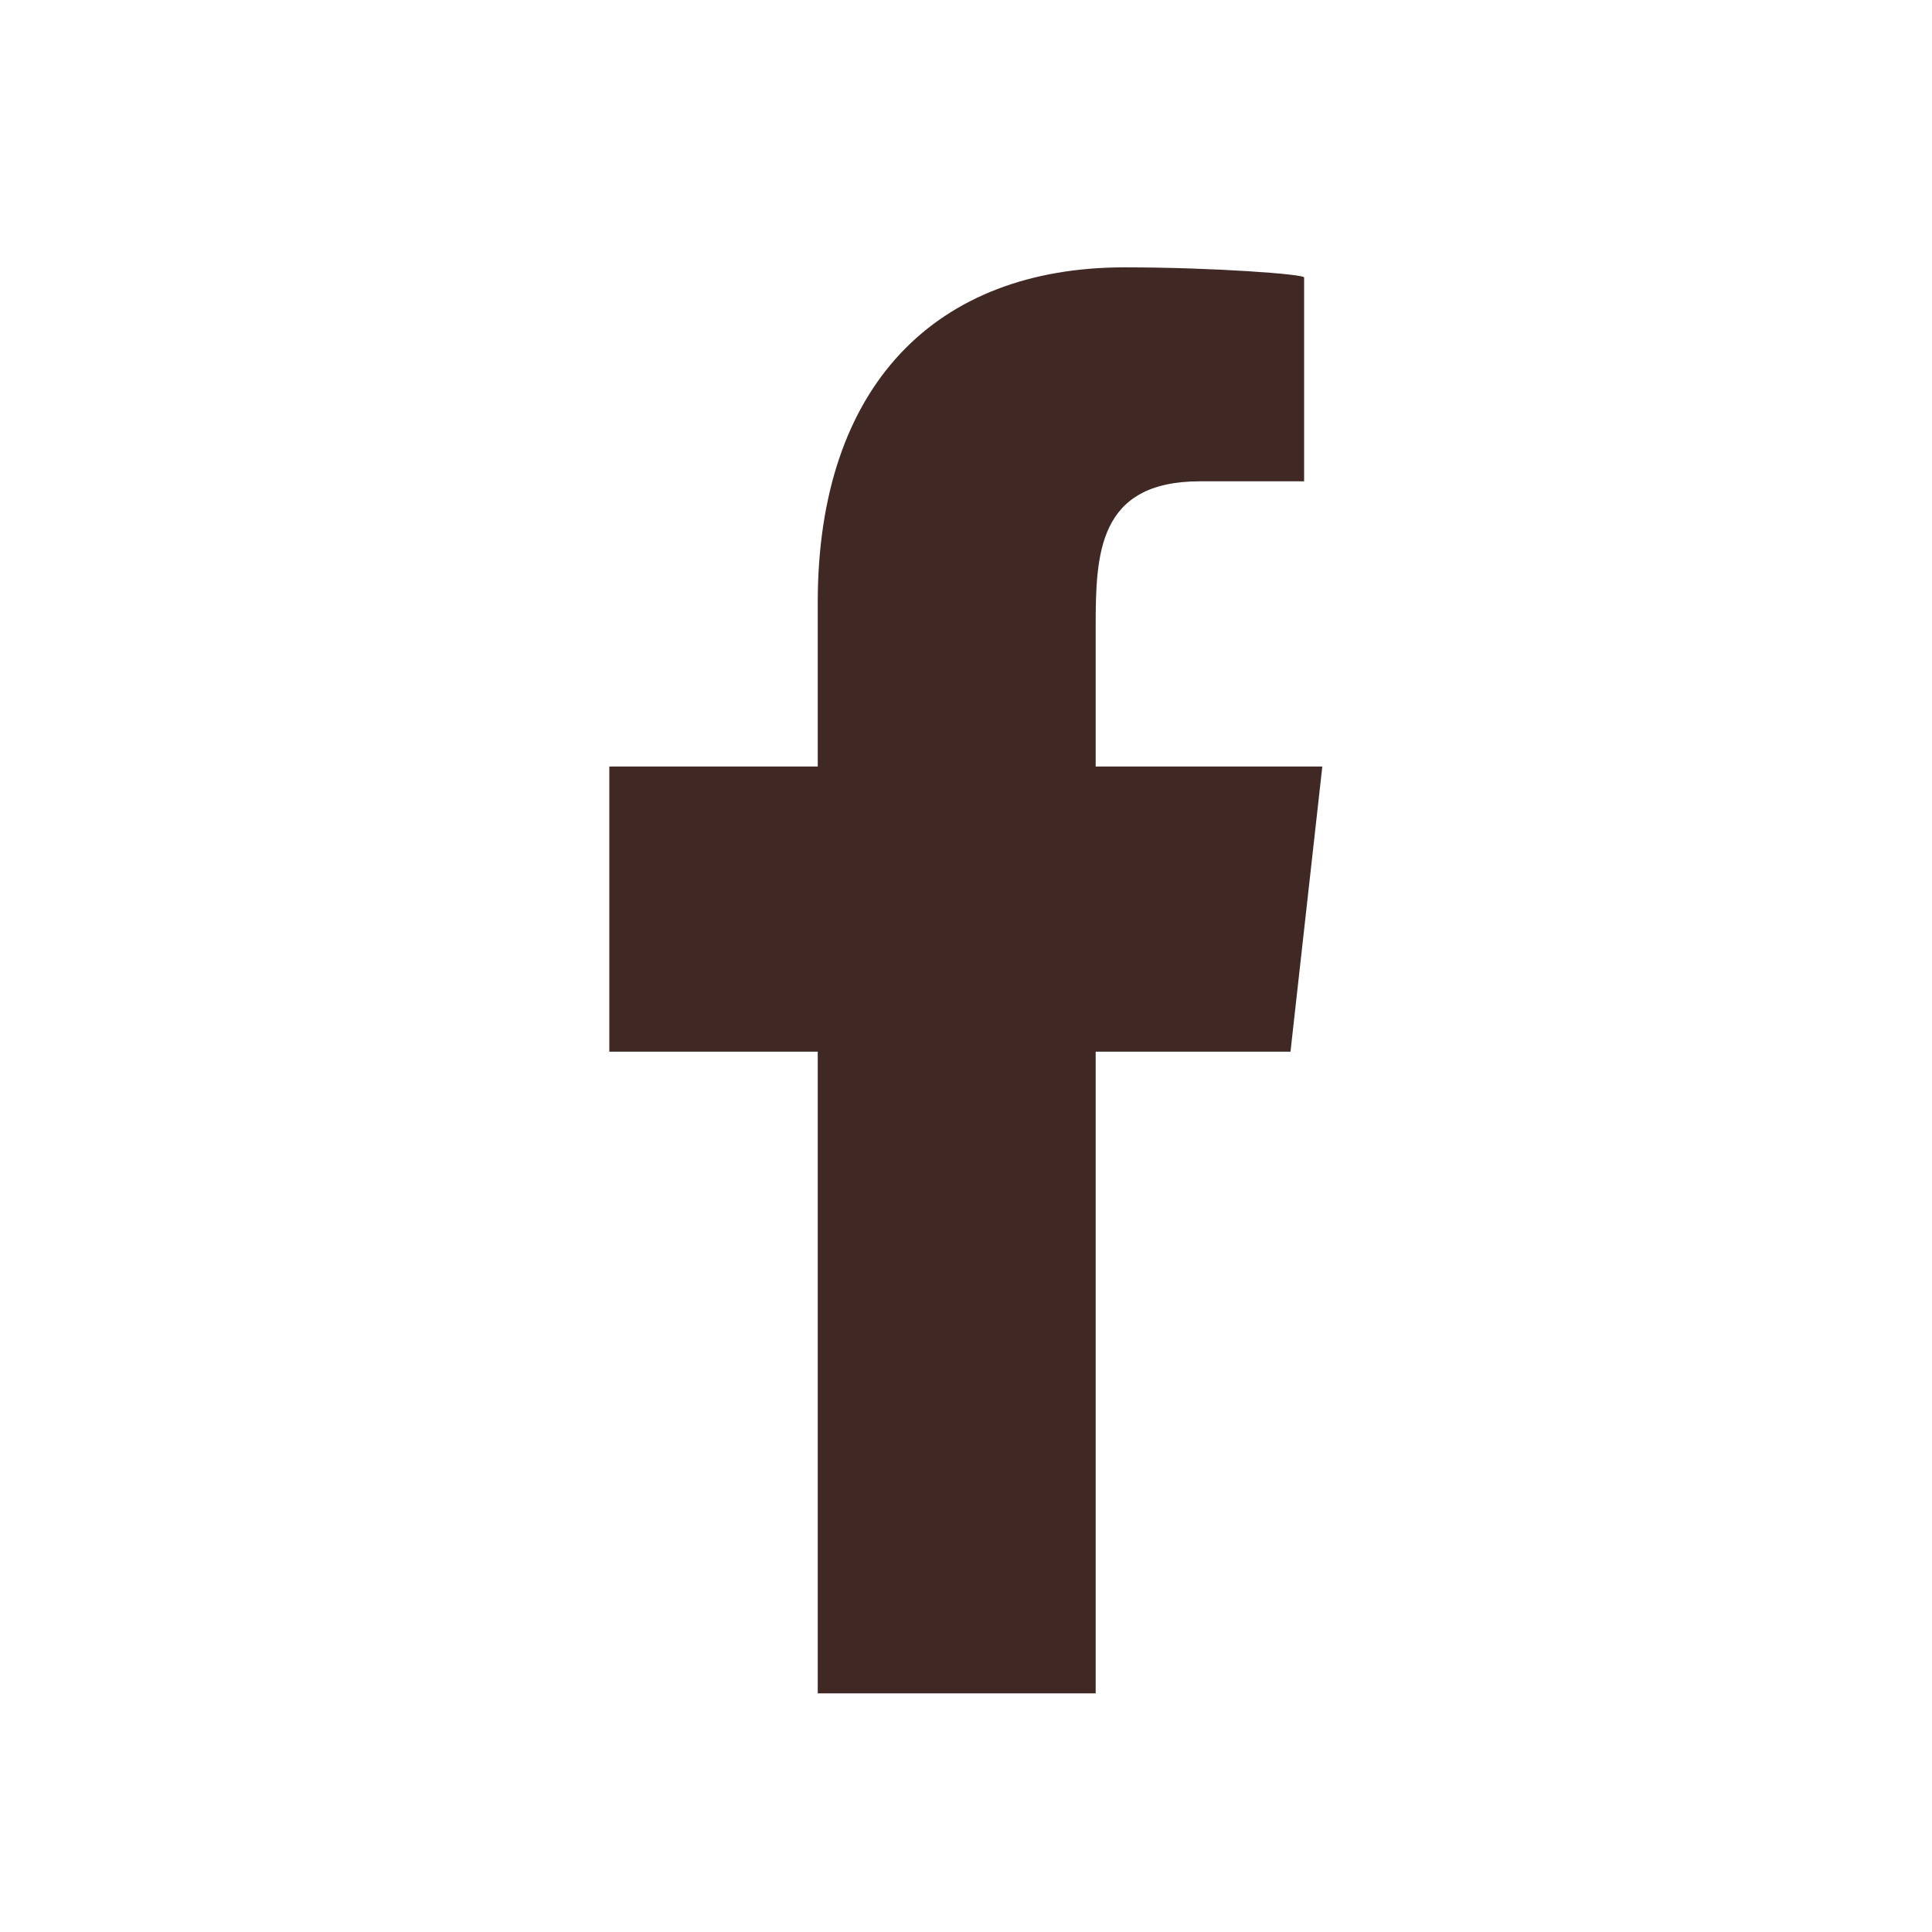 <svg viewBox="0 0 42 42" fill="none" xmlns="http://www.w3.org/2000/svg">
<path fill-rule="evenodd" clip-rule="evenodd" d="M23.819 36.812V22.863H28.054L28.746 16.663H23.819V13.643C23.819 12.046 23.86 10.463 26.091 10.463H28.35V6.03C28.35 5.963 26.409 5.812 24.446 5.812C20.345 5.812 17.777 8.381 17.777 13.098V16.663H13.246V22.863H17.777V36.812H23.819Z" fill="#402824"/>
</svg>
